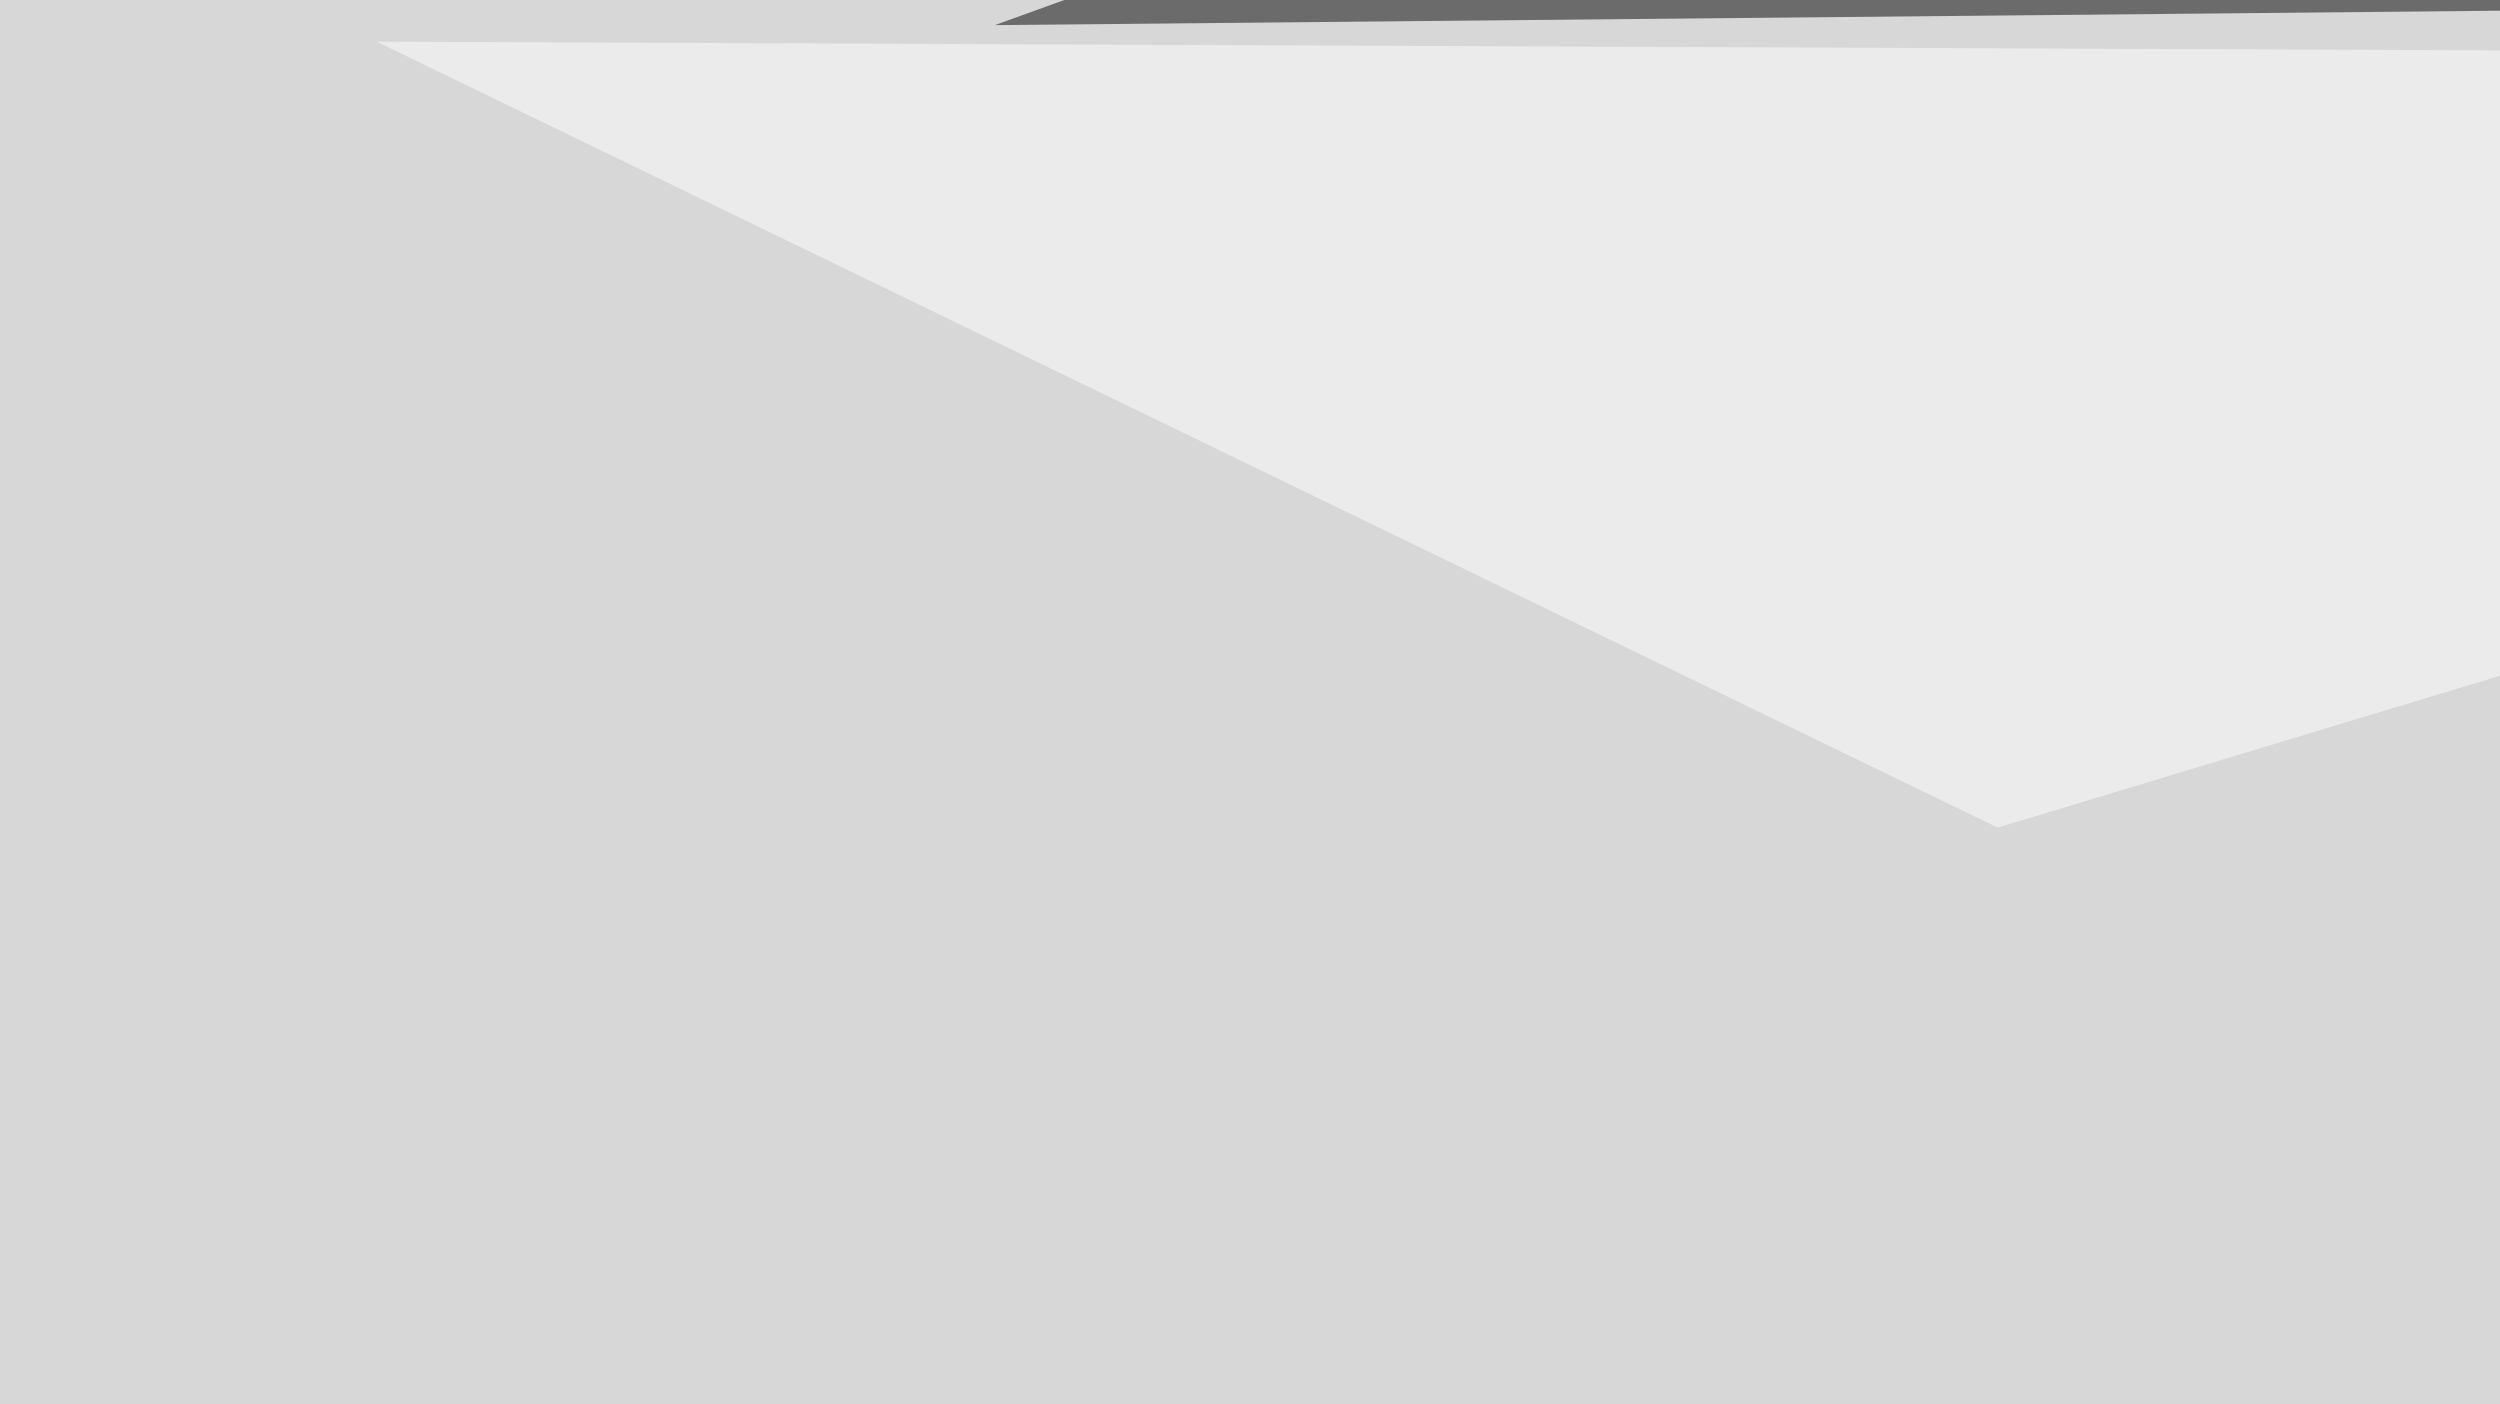 <svg xmlns="http://www.w3.org/2000/svg" width="438" height="246" ><filter id="a"><feGaussianBlur stdDeviation="55"/></filter><rect width="100%" height="100%" fill="#d8d7d8"/><g filter="url(#a)"><g fill-opacity=".5"><path fill="#065b21" d="M499.5 109.9L479 218.3l167-11.8z"/><path d="M312-45.4L174.3 4.4l313.5-3z"/><path d="M464.4 4.4h331L616.7-45.4z"/><path fill="#fff" d="M66 7.3L350 145 795.4 10.3z"/></g></g></svg>